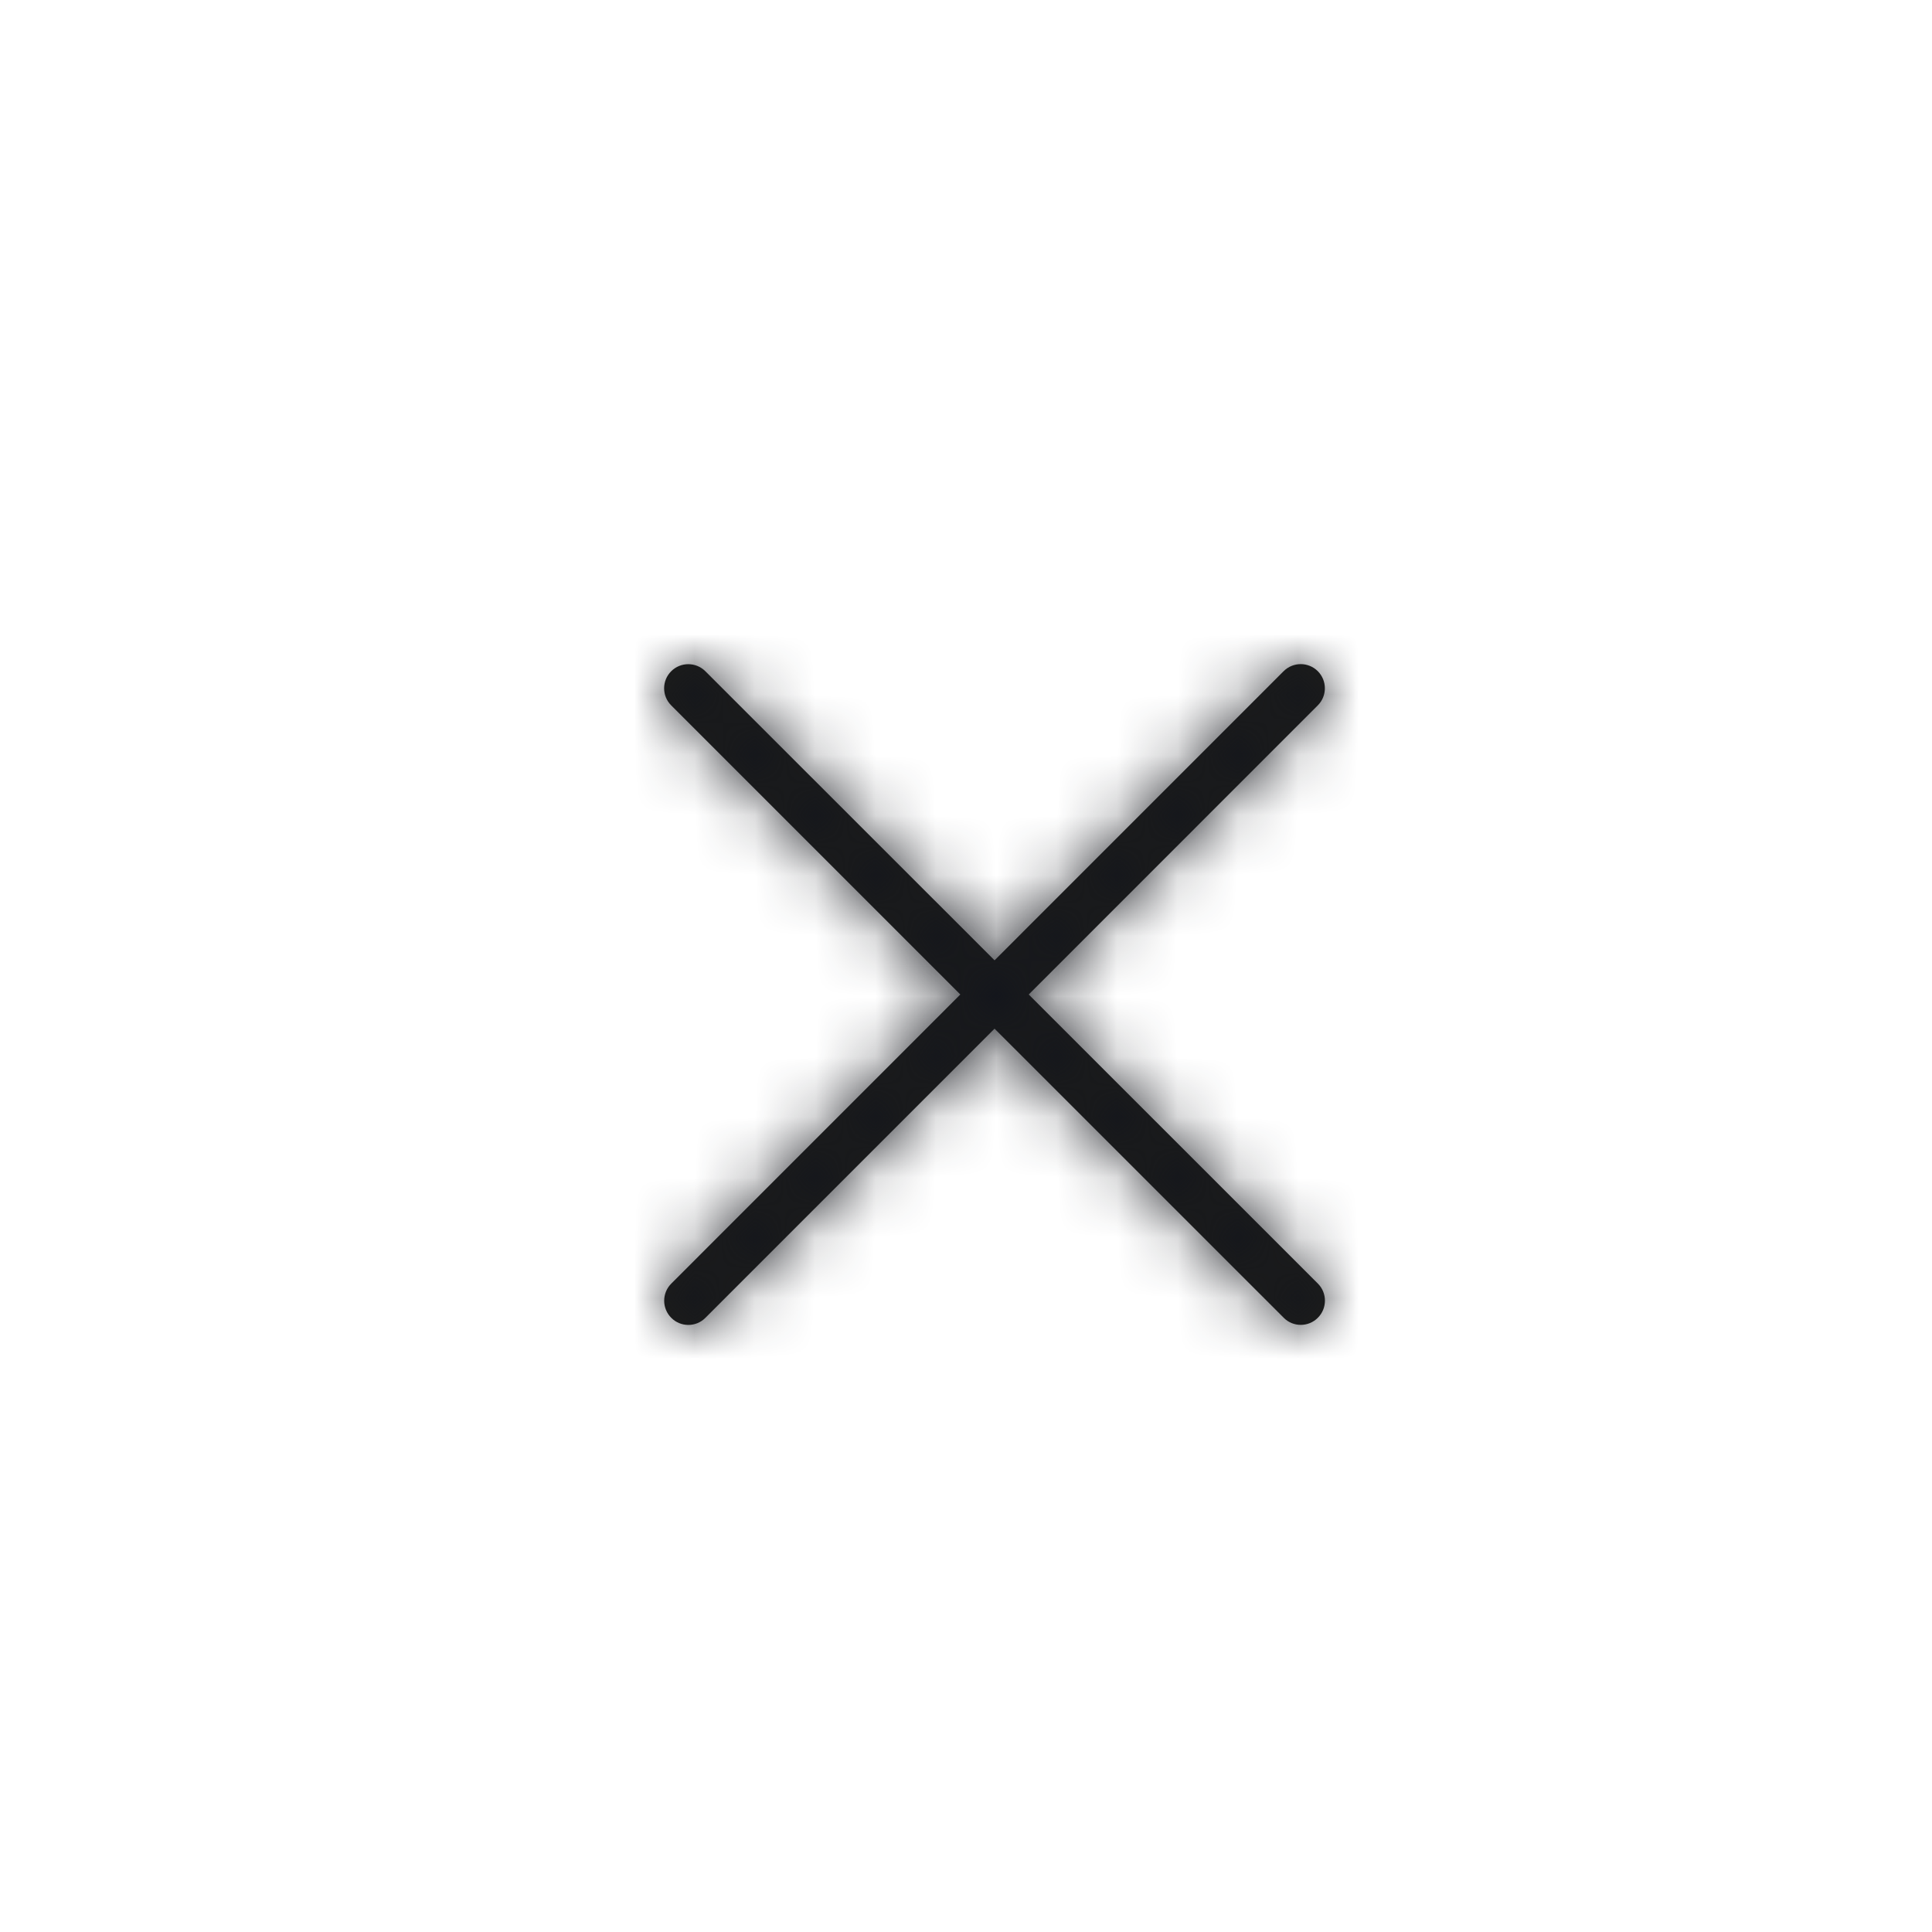 <svg xmlns="http://www.w3.org/2000/svg" xmlns:xlink="http://www.w3.org/1999/xlink" viewBox="0 0 32 32">
  <defs>
    <path id="a" d="M21.828 21.26l-4.789-4.788 4.788-4.789c.156-.156.156-.409 0-.566-.156-.156-.41-.156-.566 0l-4.788 4.789-4.79-4.788c-.156-.156-.41-.156-.566 0-.156.156-.156.409 0 .565l4.789 4.789-4.788 4.789c-.156.156-.156.41 0 .566.078.079.181.118.283.118.103 0 .205-.039.283-.118l4.789-4.789 4.789 4.788c.078.079.18.118.283.118.102 0 .205-.039.283-.118.156-.156.156-.41 0-.566"/>
  </defs>
  <g fill="none" fill-rule="evenodd">
    <mask id="b" fill="#fff">
      <use xlink:href="#a"/>
    </mask>
    <use fill="#1D1D1B" xlink:href="#a"/>
    <g fill="#14161C" fill-rule="nonzero" mask="url(#b)">
      <path d="M0 0h32v32H0z"/>
    </g>
  </g>
</svg>
